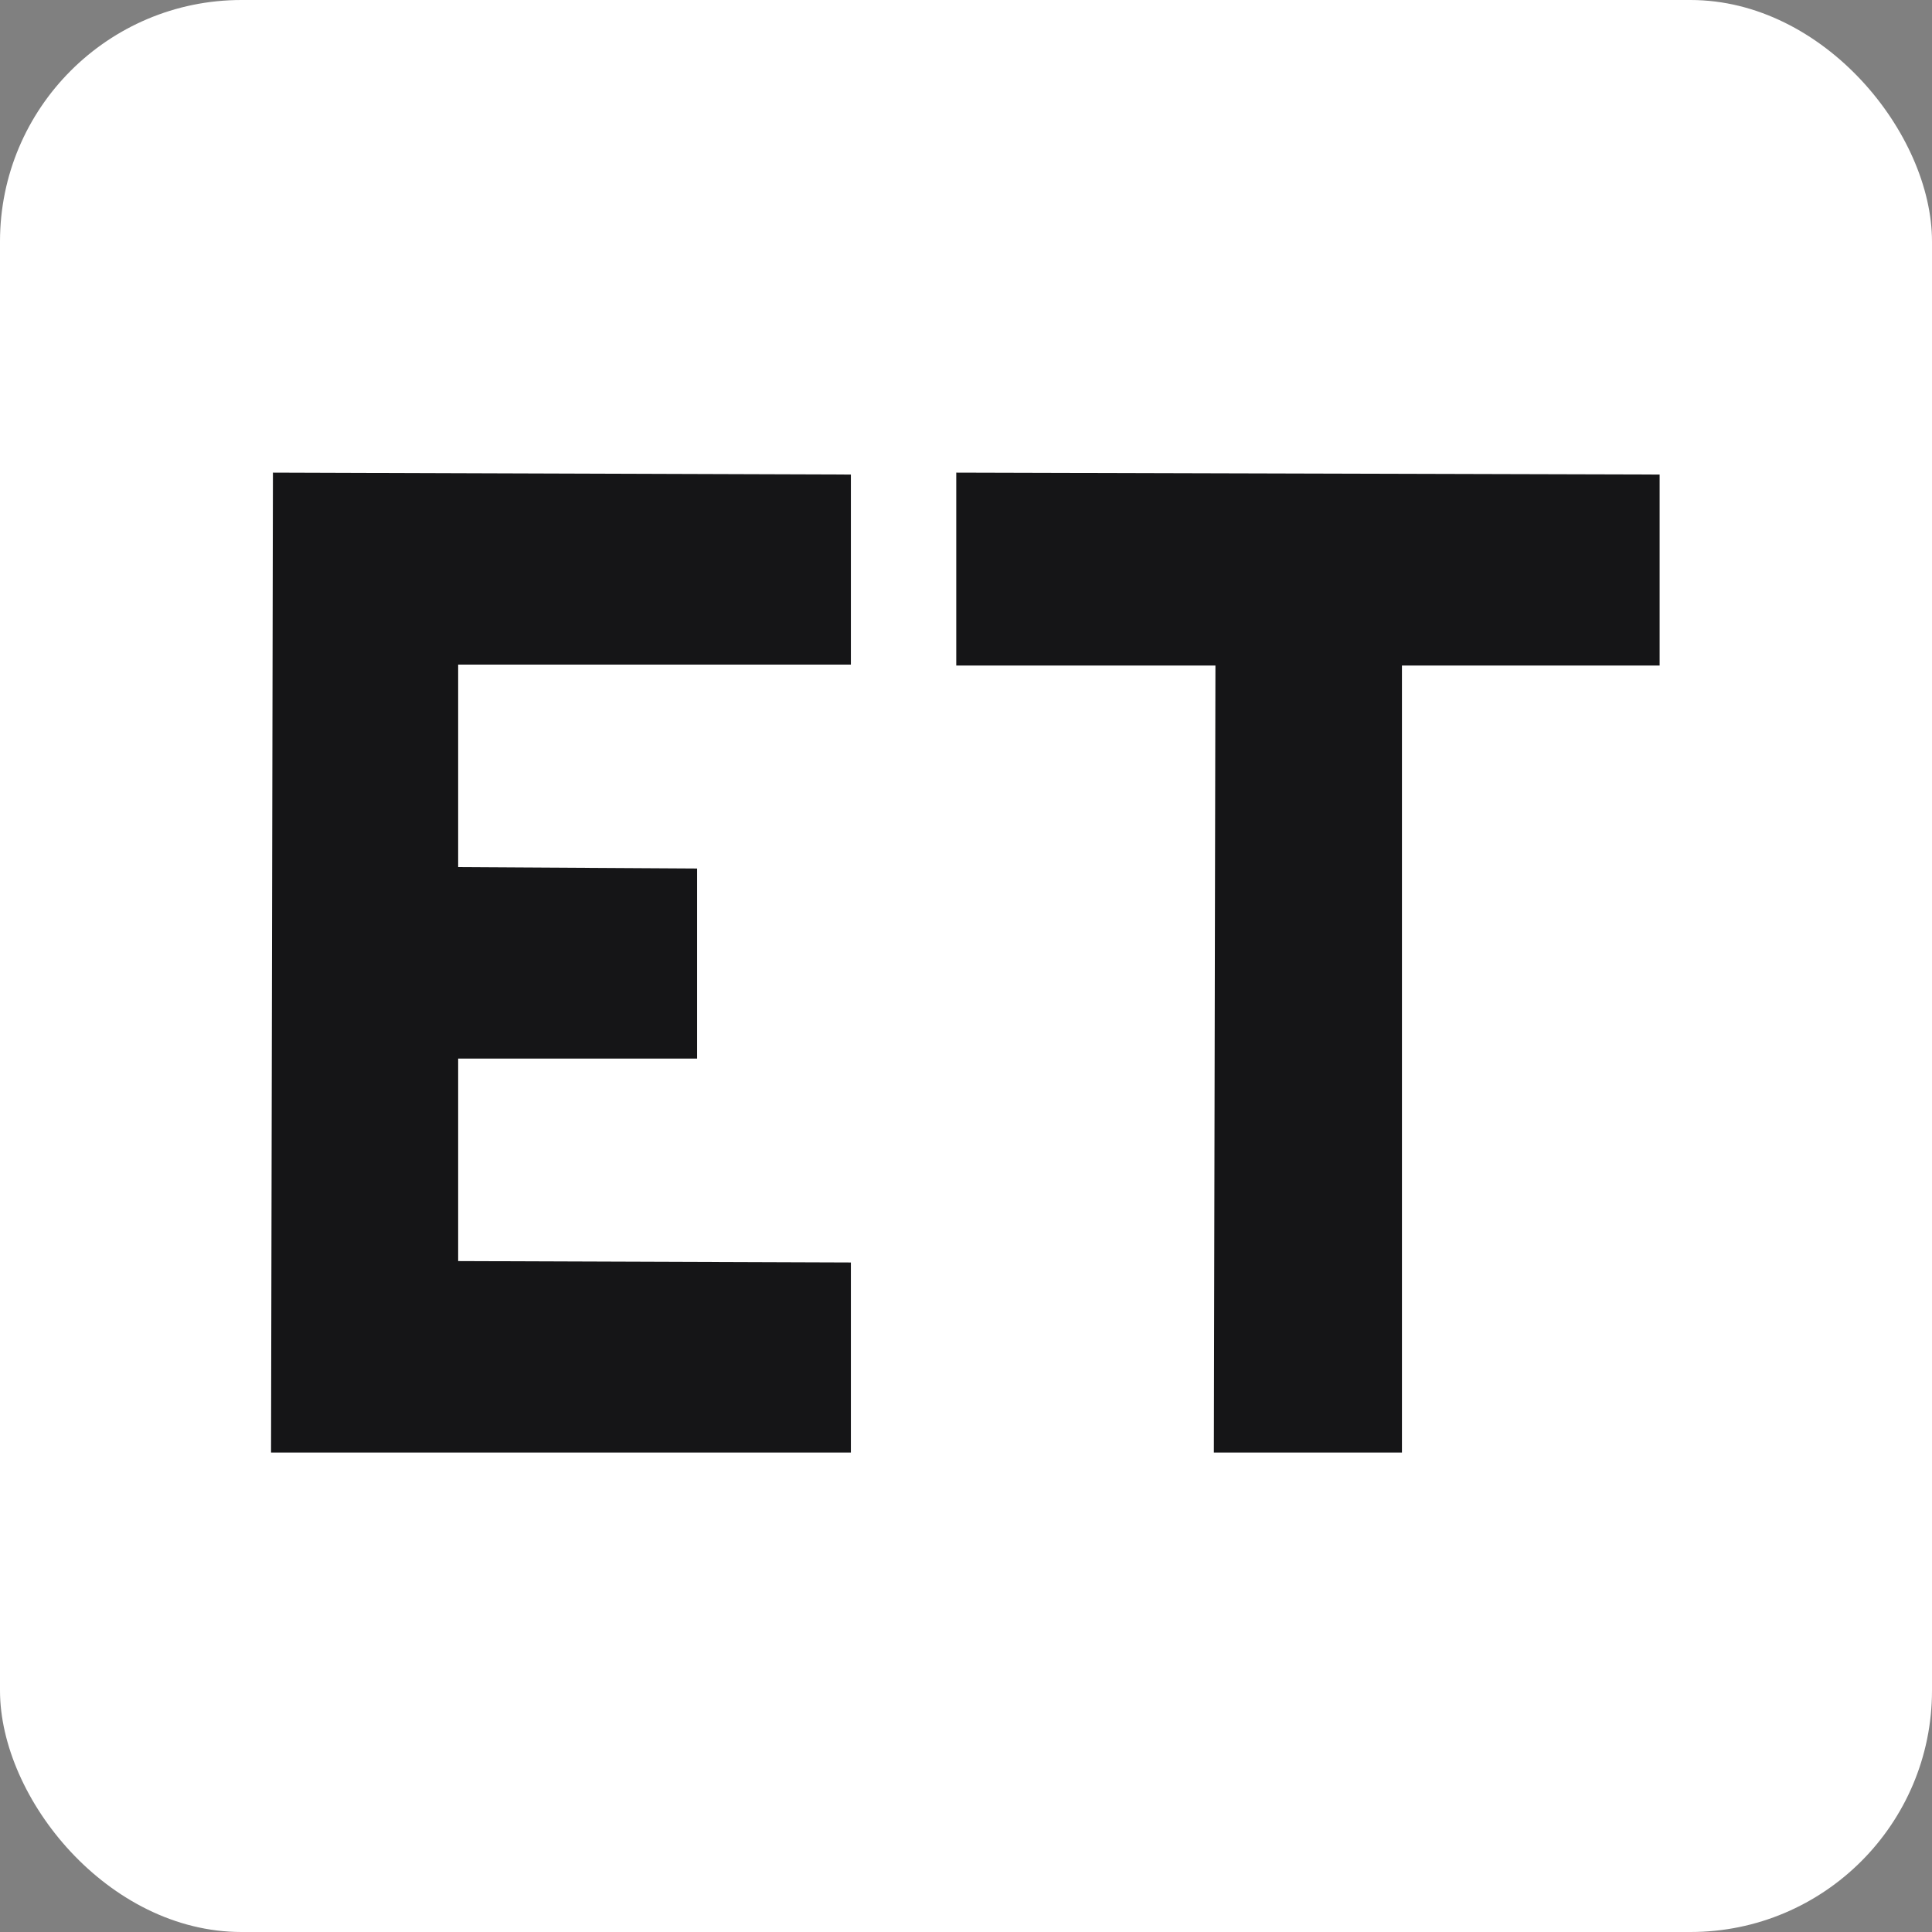 <svg width="48" height="48" viewBox="0 0 48 48" fill="none" xmlns="http://www.w3.org/2000/svg">
<rect x="0" y="0" width="48" height="48" fill="#808080" stroke="none"/>
<rect width="48" height="48" rx="6" fill="white"/>
<g clip-path="url(#clip0_14473_3221)">
<path d="M41.233 11.79V16.535H34.831V36.088H30.158L30.197 16.535H23.758V11.742L41.233 11.79Z" fill="#151517"/>
<path d="M11.383 16.512V21.543L17.319 21.578V26.3H11.383V31.331L21.14 31.366V36.088H6.734L6.781 11.742L21.14 11.79V16.512H11.383Z" fill="#151517"/>
</g>
<defs>
<clipPath id="clip0_14473_3221">
<rect width="36" height="26" fill="white" transform="translate(6 11)"/>
</clipPath>
</defs>
</svg>

